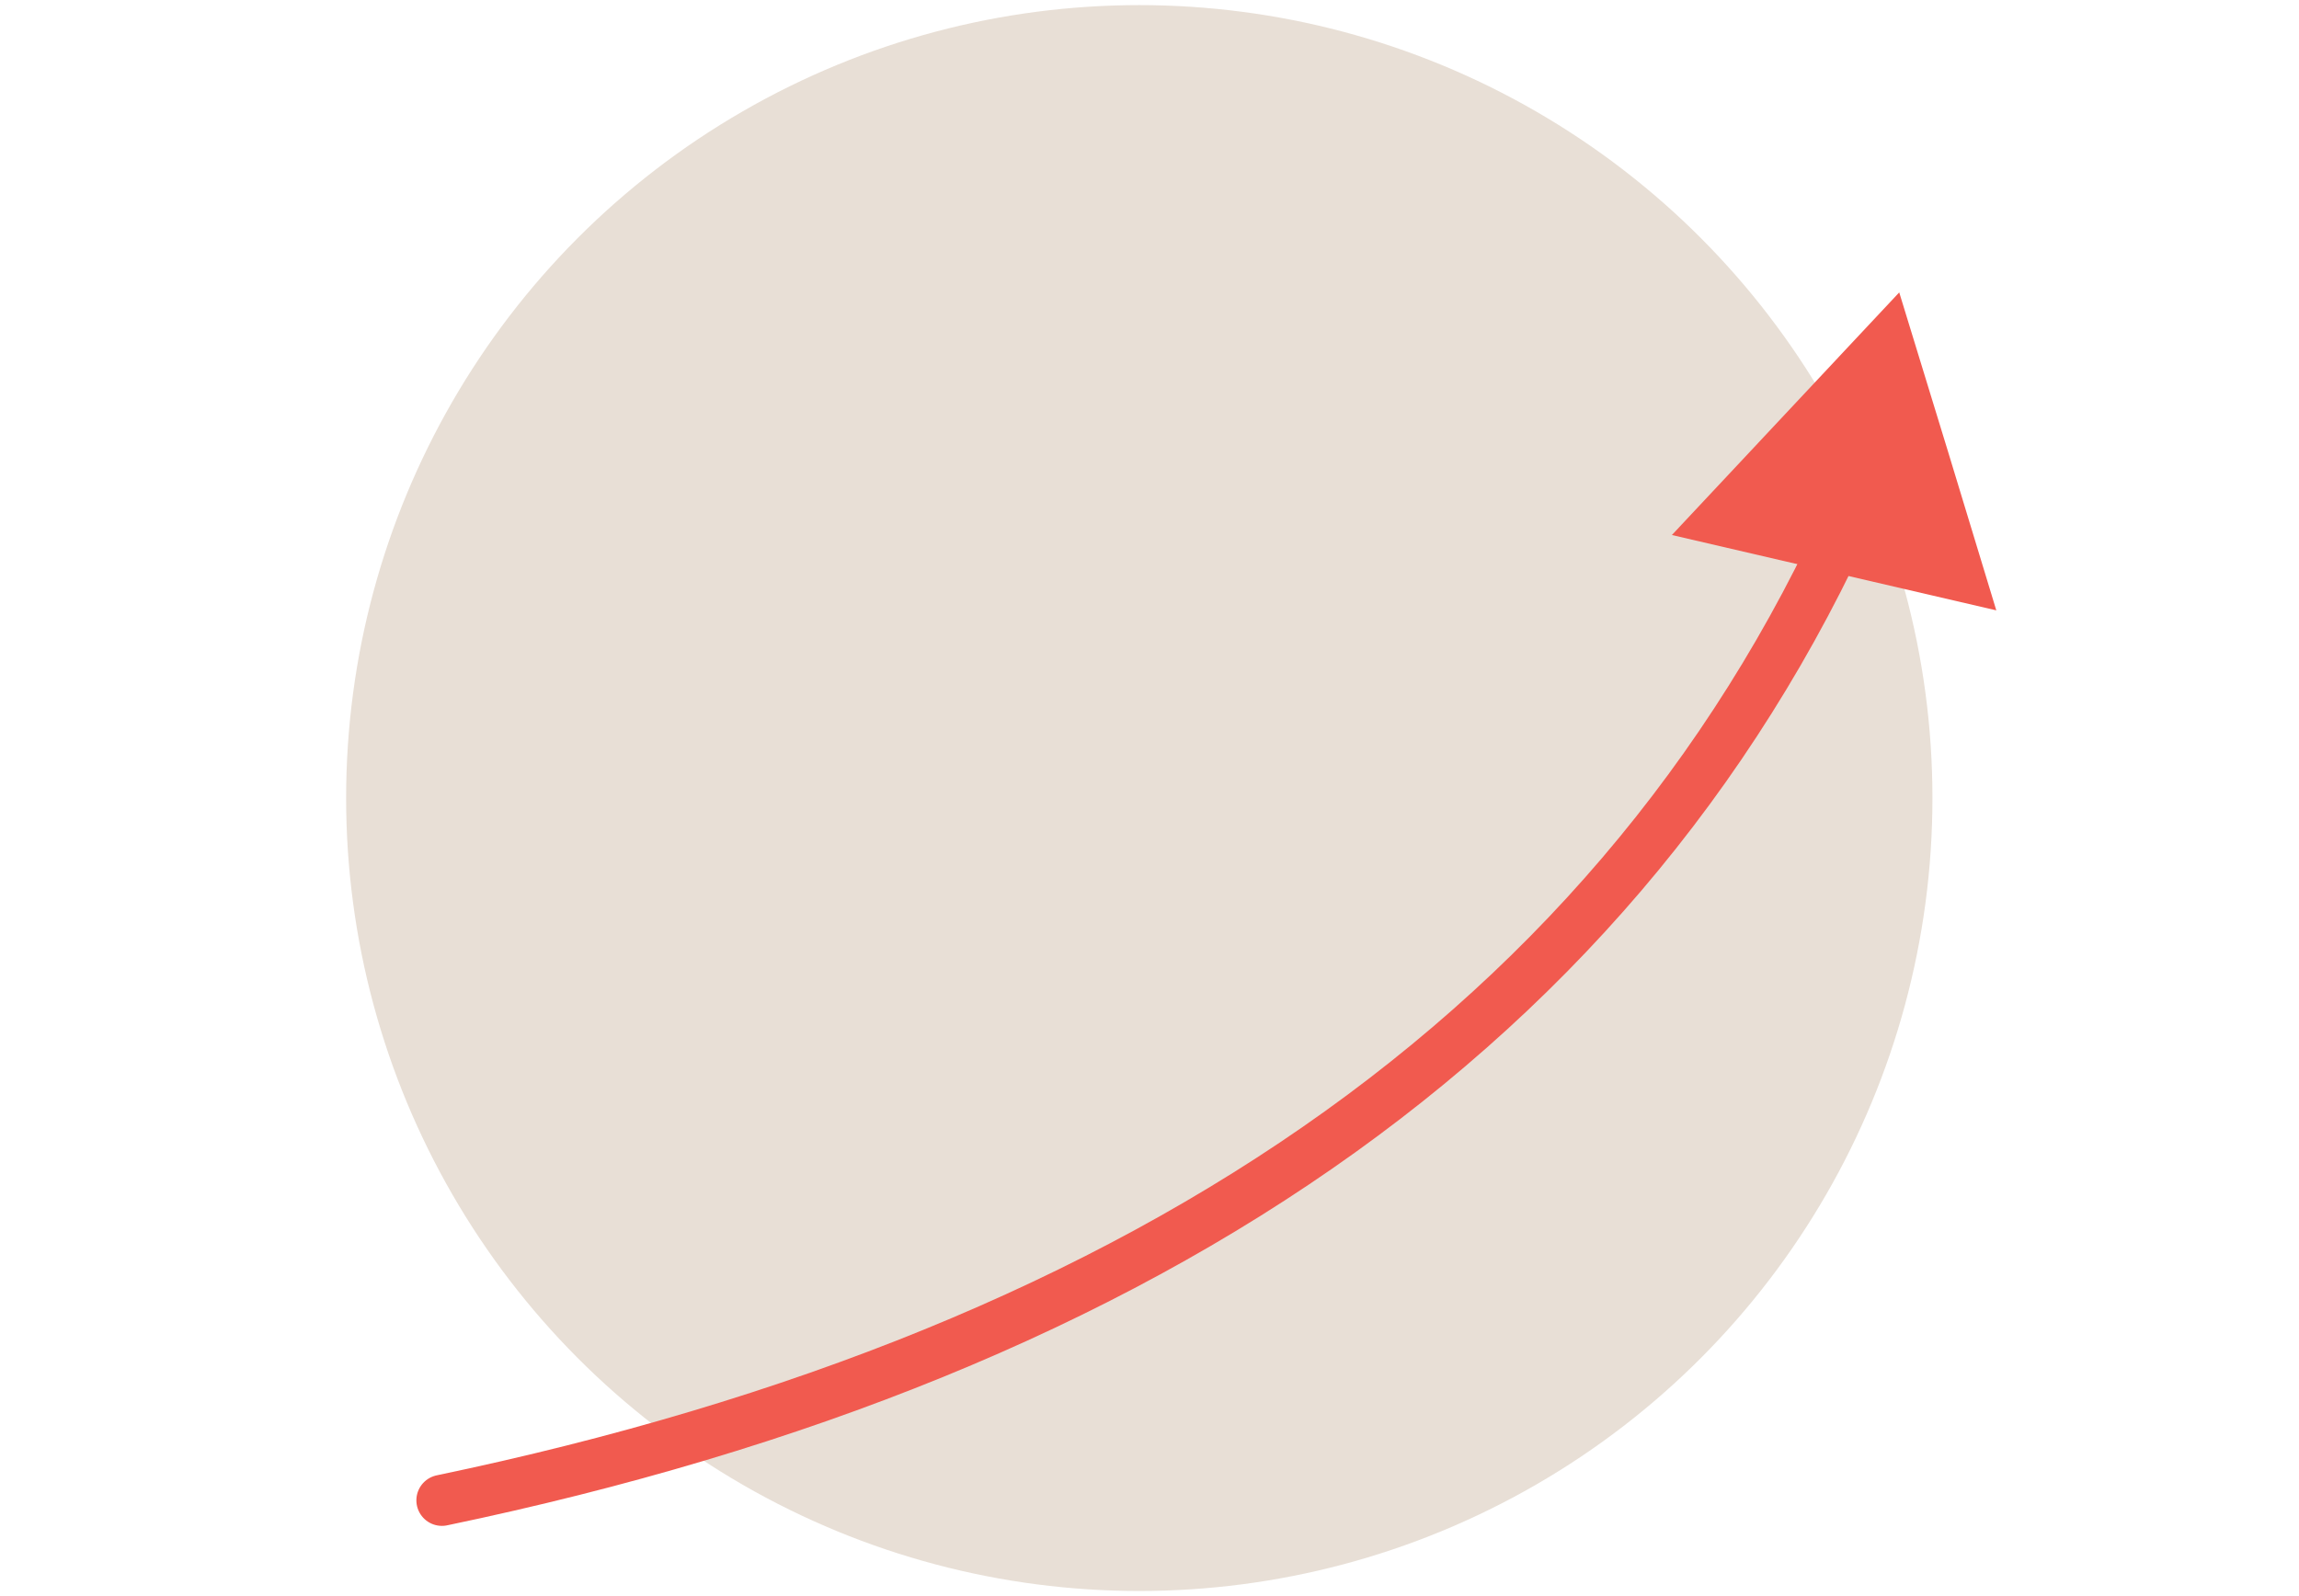 <?xml version="1.0" encoding="utf-8"?>
<!-- Generator: Adobe Illustrator 19.2.0, SVG Export Plug-In . SVG Version: 6.00 Build 0)  -->
<svg version="1.1" id="Lager_1" xmlns="http://www.w3.org/2000/svg" xmlns:xlink="http://www.w3.org/1999/xlink" x="0px" y="0px"
	 viewBox="0 0 180 125" style="enable-background:new 0 0 180 125;" xml:space="preserve">
<style type="text/css">
	.st0{fill:#E8DFD6;}
	.st1{fill:#F15A4F;}
	.st2{fill:none;stroke:#F15A4F;stroke-width:4;stroke-linecap:round;stroke-miterlimit:10;}
</style>
<g>
	<circle class="st0" cx="89.2" cy="62.5" r="62.1"/>
	<g>
		<g>
			<path class="st1" d="M148.7,22.9l-8.9,9.5l-8.9,9.5l25.4,5.9l-3.8-12.5L148.7,22.9z"/>
		</g>
		<path class="st2" d="M34.6,117.5c55.6-11.6,94.5-38,112.3-82.1"/>
	</g>
</g>
</svg>
